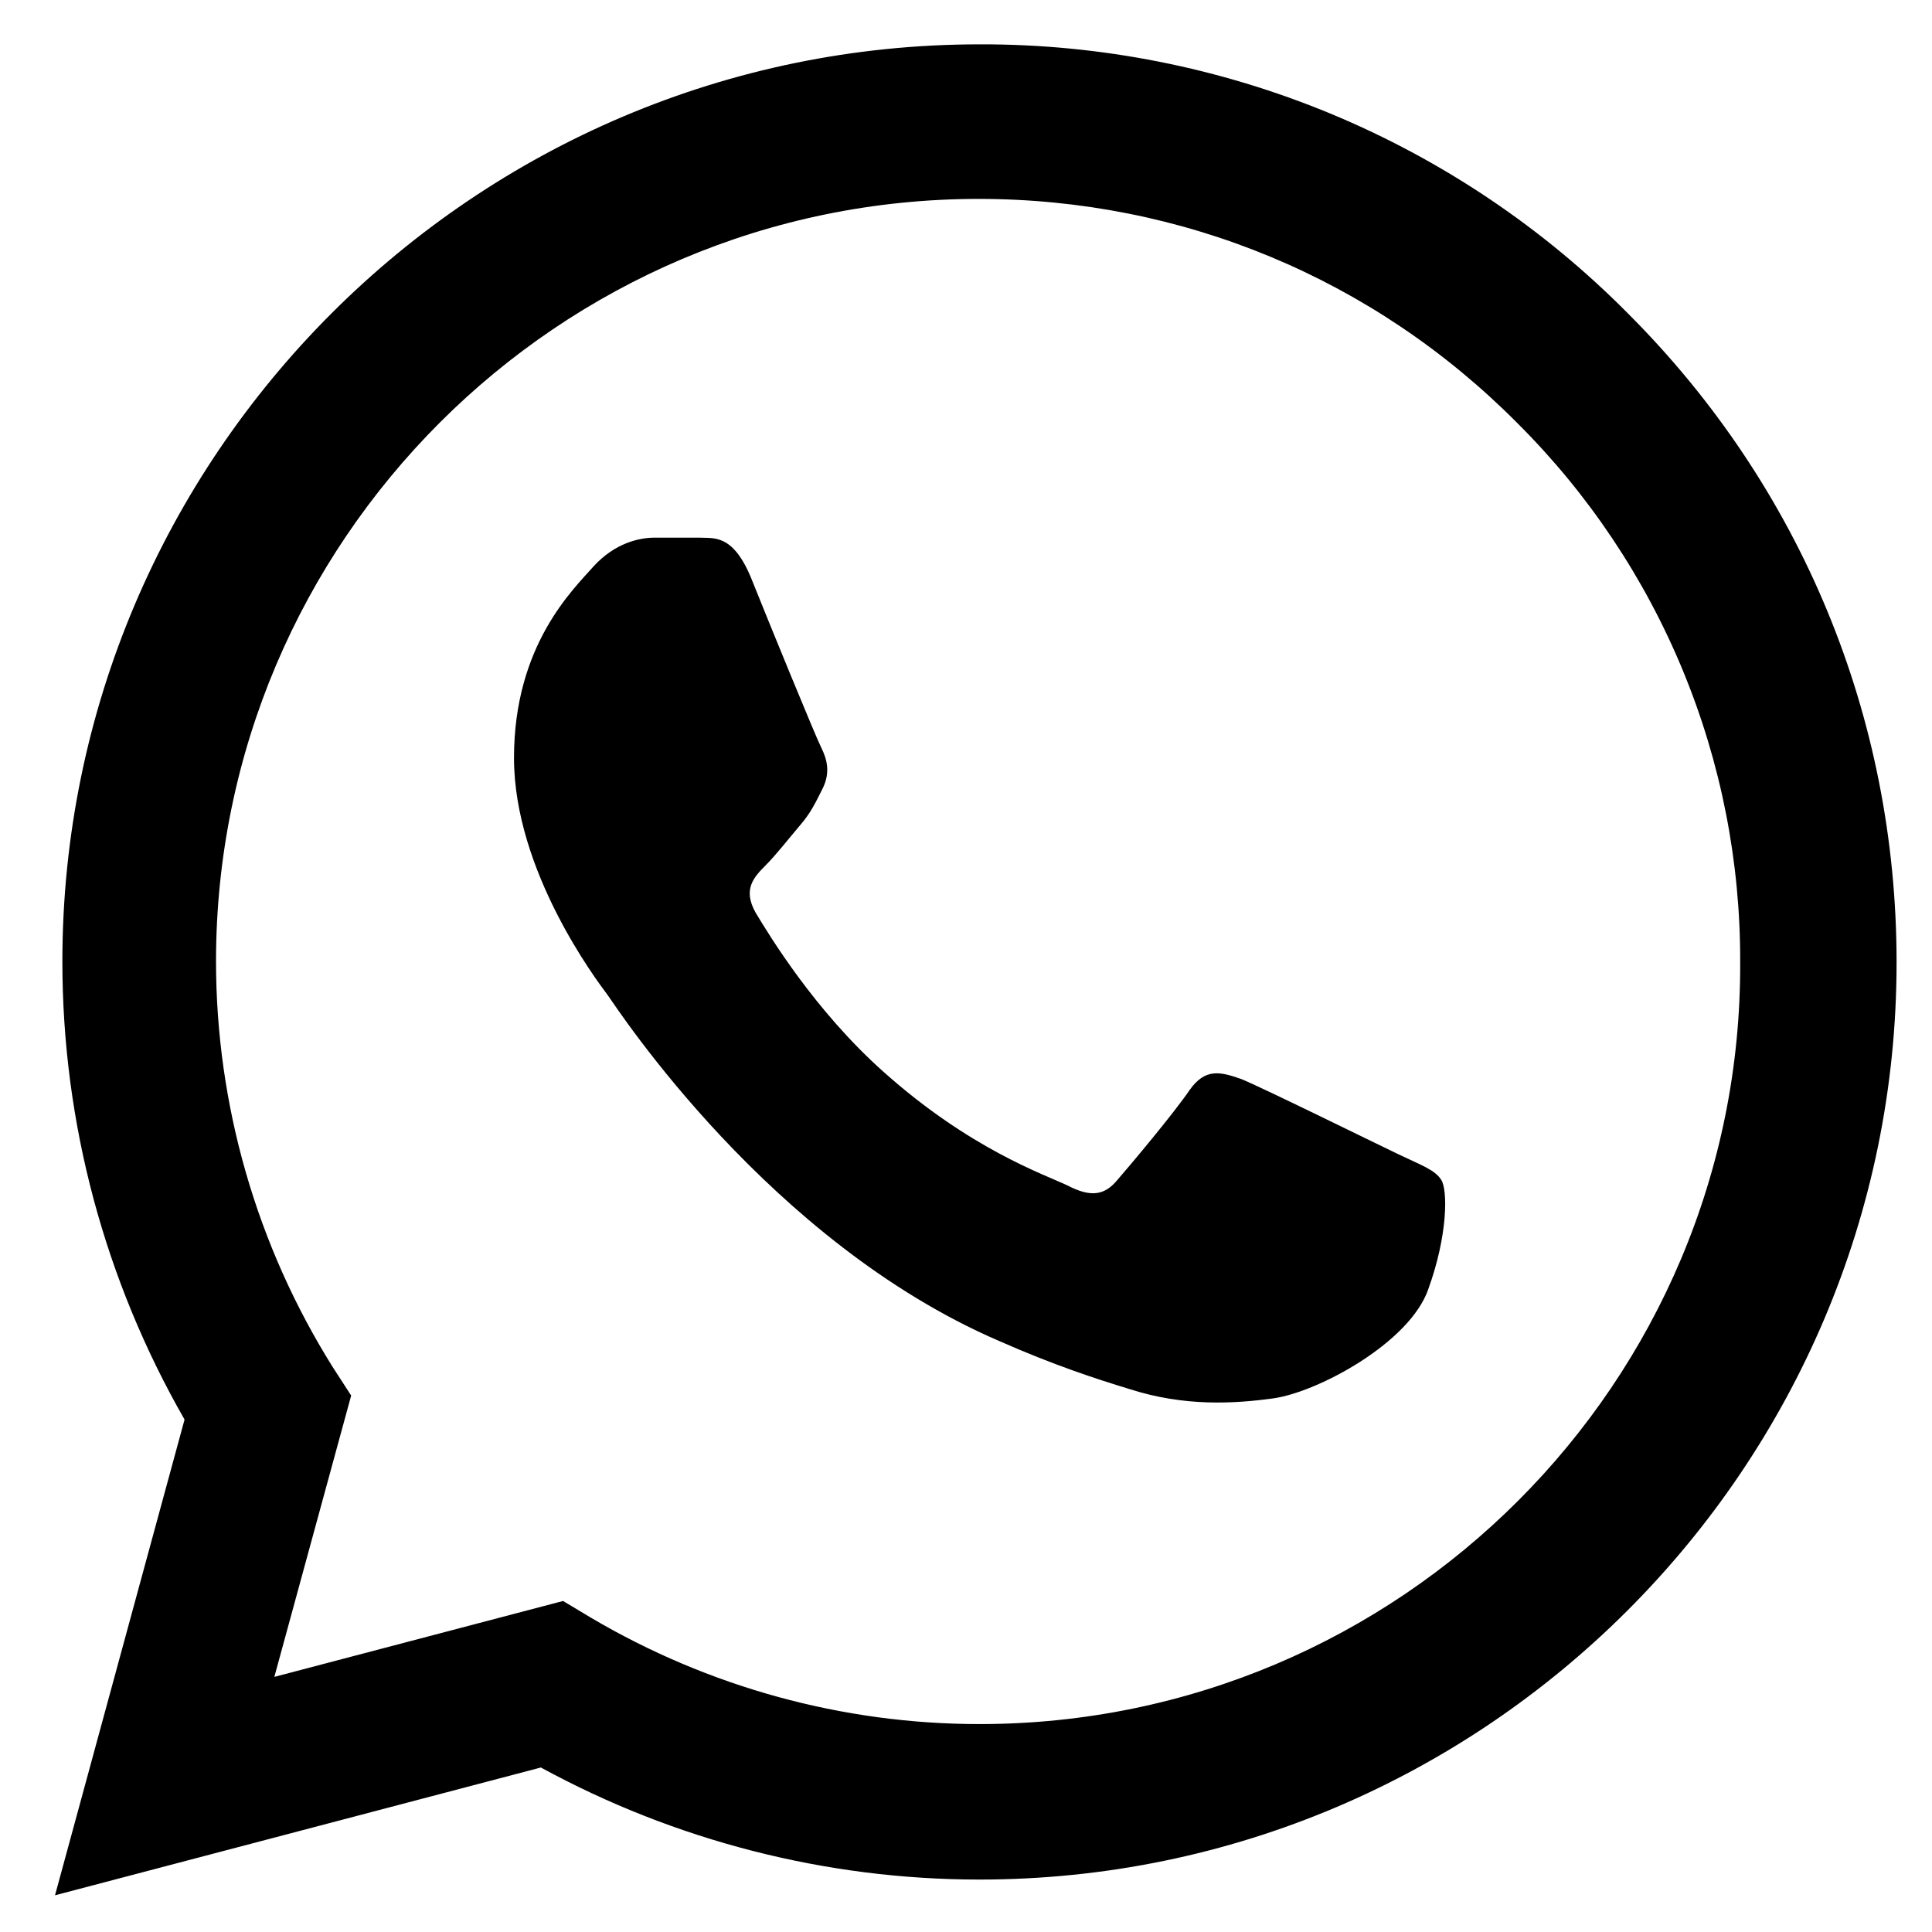 <?xml version="1.0" encoding="UTF-8"?> <svg xmlns="http://www.w3.org/2000/svg" width="21" height="21" viewBox="0 0 21 21" fill="none"><path d="M17.698 3.41C16.776 2.478 15.677 1.74 14.467 1.237C13.256 0.735 11.957 0.478 10.647 0.482C5.154 0.482 0.678 4.959 0.678 10.451C0.678 12.211 1.141 13.921 2.006 15.43L0.598 20.601L5.879 19.212C7.337 20.007 8.977 20.43 10.647 20.43C16.139 20.43 20.615 15.953 20.615 10.461C20.615 7.795 19.579 5.291 17.698 3.41ZM10.647 18.74C9.158 18.74 7.699 18.337 6.422 17.583L6.12 17.402L2.982 18.227L3.817 15.169L3.615 14.857C2.788 13.536 2.349 12.009 2.348 10.451C2.348 5.884 6.07 2.162 10.637 2.162C12.85 2.162 14.932 3.027 16.491 4.597C17.263 5.365 17.875 6.279 18.291 7.286C18.707 8.292 18.919 9.372 18.915 10.461C18.935 15.028 15.213 18.74 10.647 18.74ZM15.193 12.543C14.942 12.423 13.715 11.819 13.493 11.729C13.262 11.648 13.101 11.608 12.93 11.849C12.759 12.101 12.286 12.664 12.146 12.825C12.005 12.996 11.854 13.016 11.602 12.885C11.351 12.765 10.546 12.493 9.601 11.648C8.856 10.984 8.363 10.169 8.212 9.918C8.072 9.666 8.192 9.536 8.323 9.405C8.434 9.294 8.575 9.113 8.695 8.972C8.816 8.832 8.866 8.721 8.947 8.56C9.027 8.389 8.987 8.248 8.927 8.127C8.866 8.007 8.363 6.779 8.162 6.277C7.961 5.794 7.75 5.854 7.599 5.844H7.116C6.945 5.844 6.683 5.904 6.452 6.156C6.231 6.407 5.587 7.011 5.587 8.238C5.587 9.465 6.482 10.652 6.603 10.813C6.724 10.984 8.363 13.499 10.858 14.575C11.451 14.837 11.914 14.988 12.276 15.098C12.87 15.29 13.413 15.259 13.845 15.199C14.328 15.129 15.324 14.595 15.525 14.012C15.737 13.428 15.737 12.936 15.666 12.825C15.596 12.714 15.445 12.664 15.193 12.543Z" fill="black"></path></svg> 